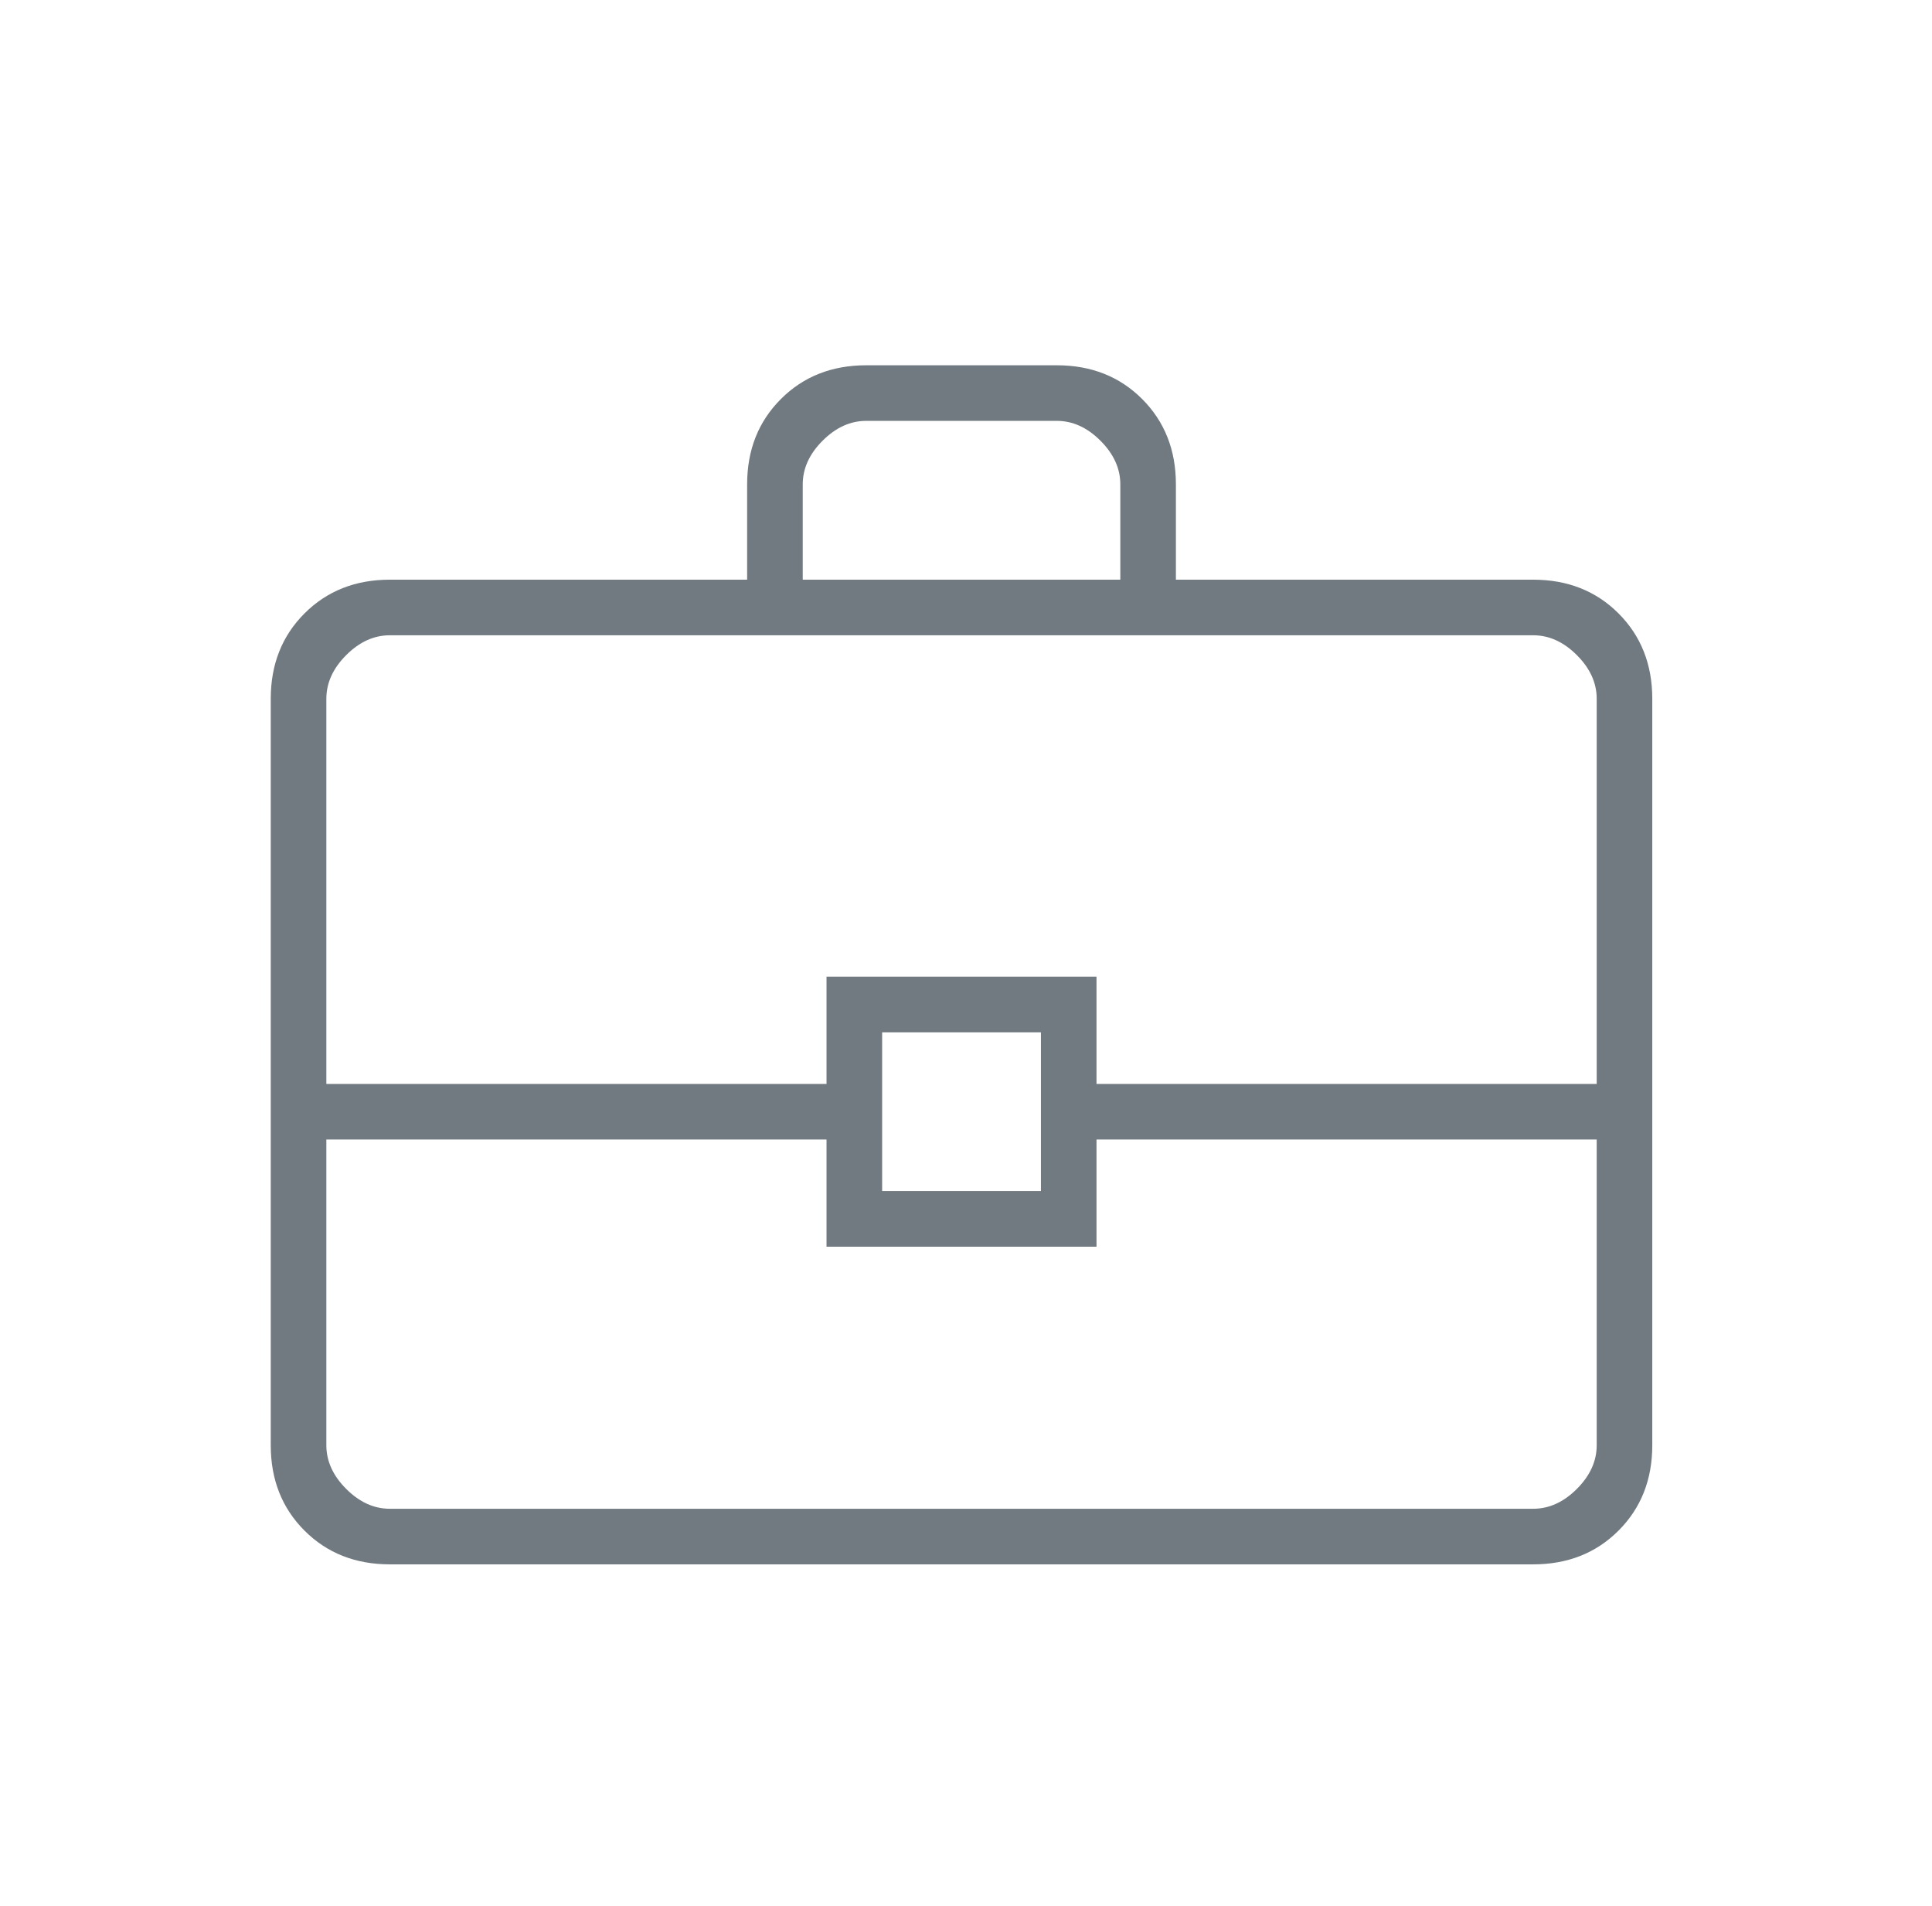 <svg width="73" height="72" viewBox="0 0 73 72" fill="none" xmlns="http://www.w3.org/2000/svg">
  <mask id="mask0_1247_1393" style="mask-type:alpha" maskUnits="userSpaceOnUse" x="0" y="0"
    width="73" height="72">
    <rect x="0.332" width="72" height="72" fill="#D9D9D9" />
  </mask>
  <g mask="url(#mask0_1247_1393)">
    <path
      d="M14.73 59.1C13.431 59.1 12.355 58.675 11.505 57.825C10.655 56.975 10.23 55.9 10.23 54.6V26.4C10.23 25.1 10.655 24.025 11.505 23.175C12.355 22.325 13.431 21.9 14.73 21.9H28.23V18.3C28.23 17 28.655 15.925 29.506 15.075C30.355 14.225 31.43 13.8 32.73 13.8H39.931C41.23 13.8 42.306 14.225 43.156 15.075C44.005 15.925 44.431 17 44.431 18.3V21.9H57.931C59.23 21.9 60.306 22.325 61.156 23.175C62.005 24.025 62.431 25.1 62.431 26.4V54.6C62.431 55.9 62.005 56.975 61.156 57.825C60.306 58.675 59.23 59.1 57.931 59.1H14.73ZM30.331 21.9H42.331V18.3C42.331 17.7 42.081 17.15 41.581 16.65C41.081 16.15 40.531 15.9 39.931 15.9H32.73C32.13 15.9 31.581 16.15 31.081 16.65C30.581 17.15 30.331 17.7 30.331 18.3V21.9ZM60.331 43.05H41.431V47.1H31.23V43.05H12.331V54.6C12.331 55.2 12.581 55.75 13.081 56.25C13.581 56.75 14.13 57 14.73 57H57.931C58.531 57 59.081 56.75 59.581 56.25C60.081 55.75 60.331 55.2 60.331 54.6V43.05ZM33.331 45H39.331V39H33.331V45ZM12.331 40.95H31.23V36.9H41.431V40.95H60.331V26.4C60.331 25.8 60.081 25.25 59.581 24.75C59.081 24.25 58.531 24 57.931 24H14.73C14.13 24 13.581 24.25 13.081 24.75C12.581 25.25 12.331 25.8 12.331 26.4V40.95Z"
      fill="#717A80" />
  </g>
</svg>